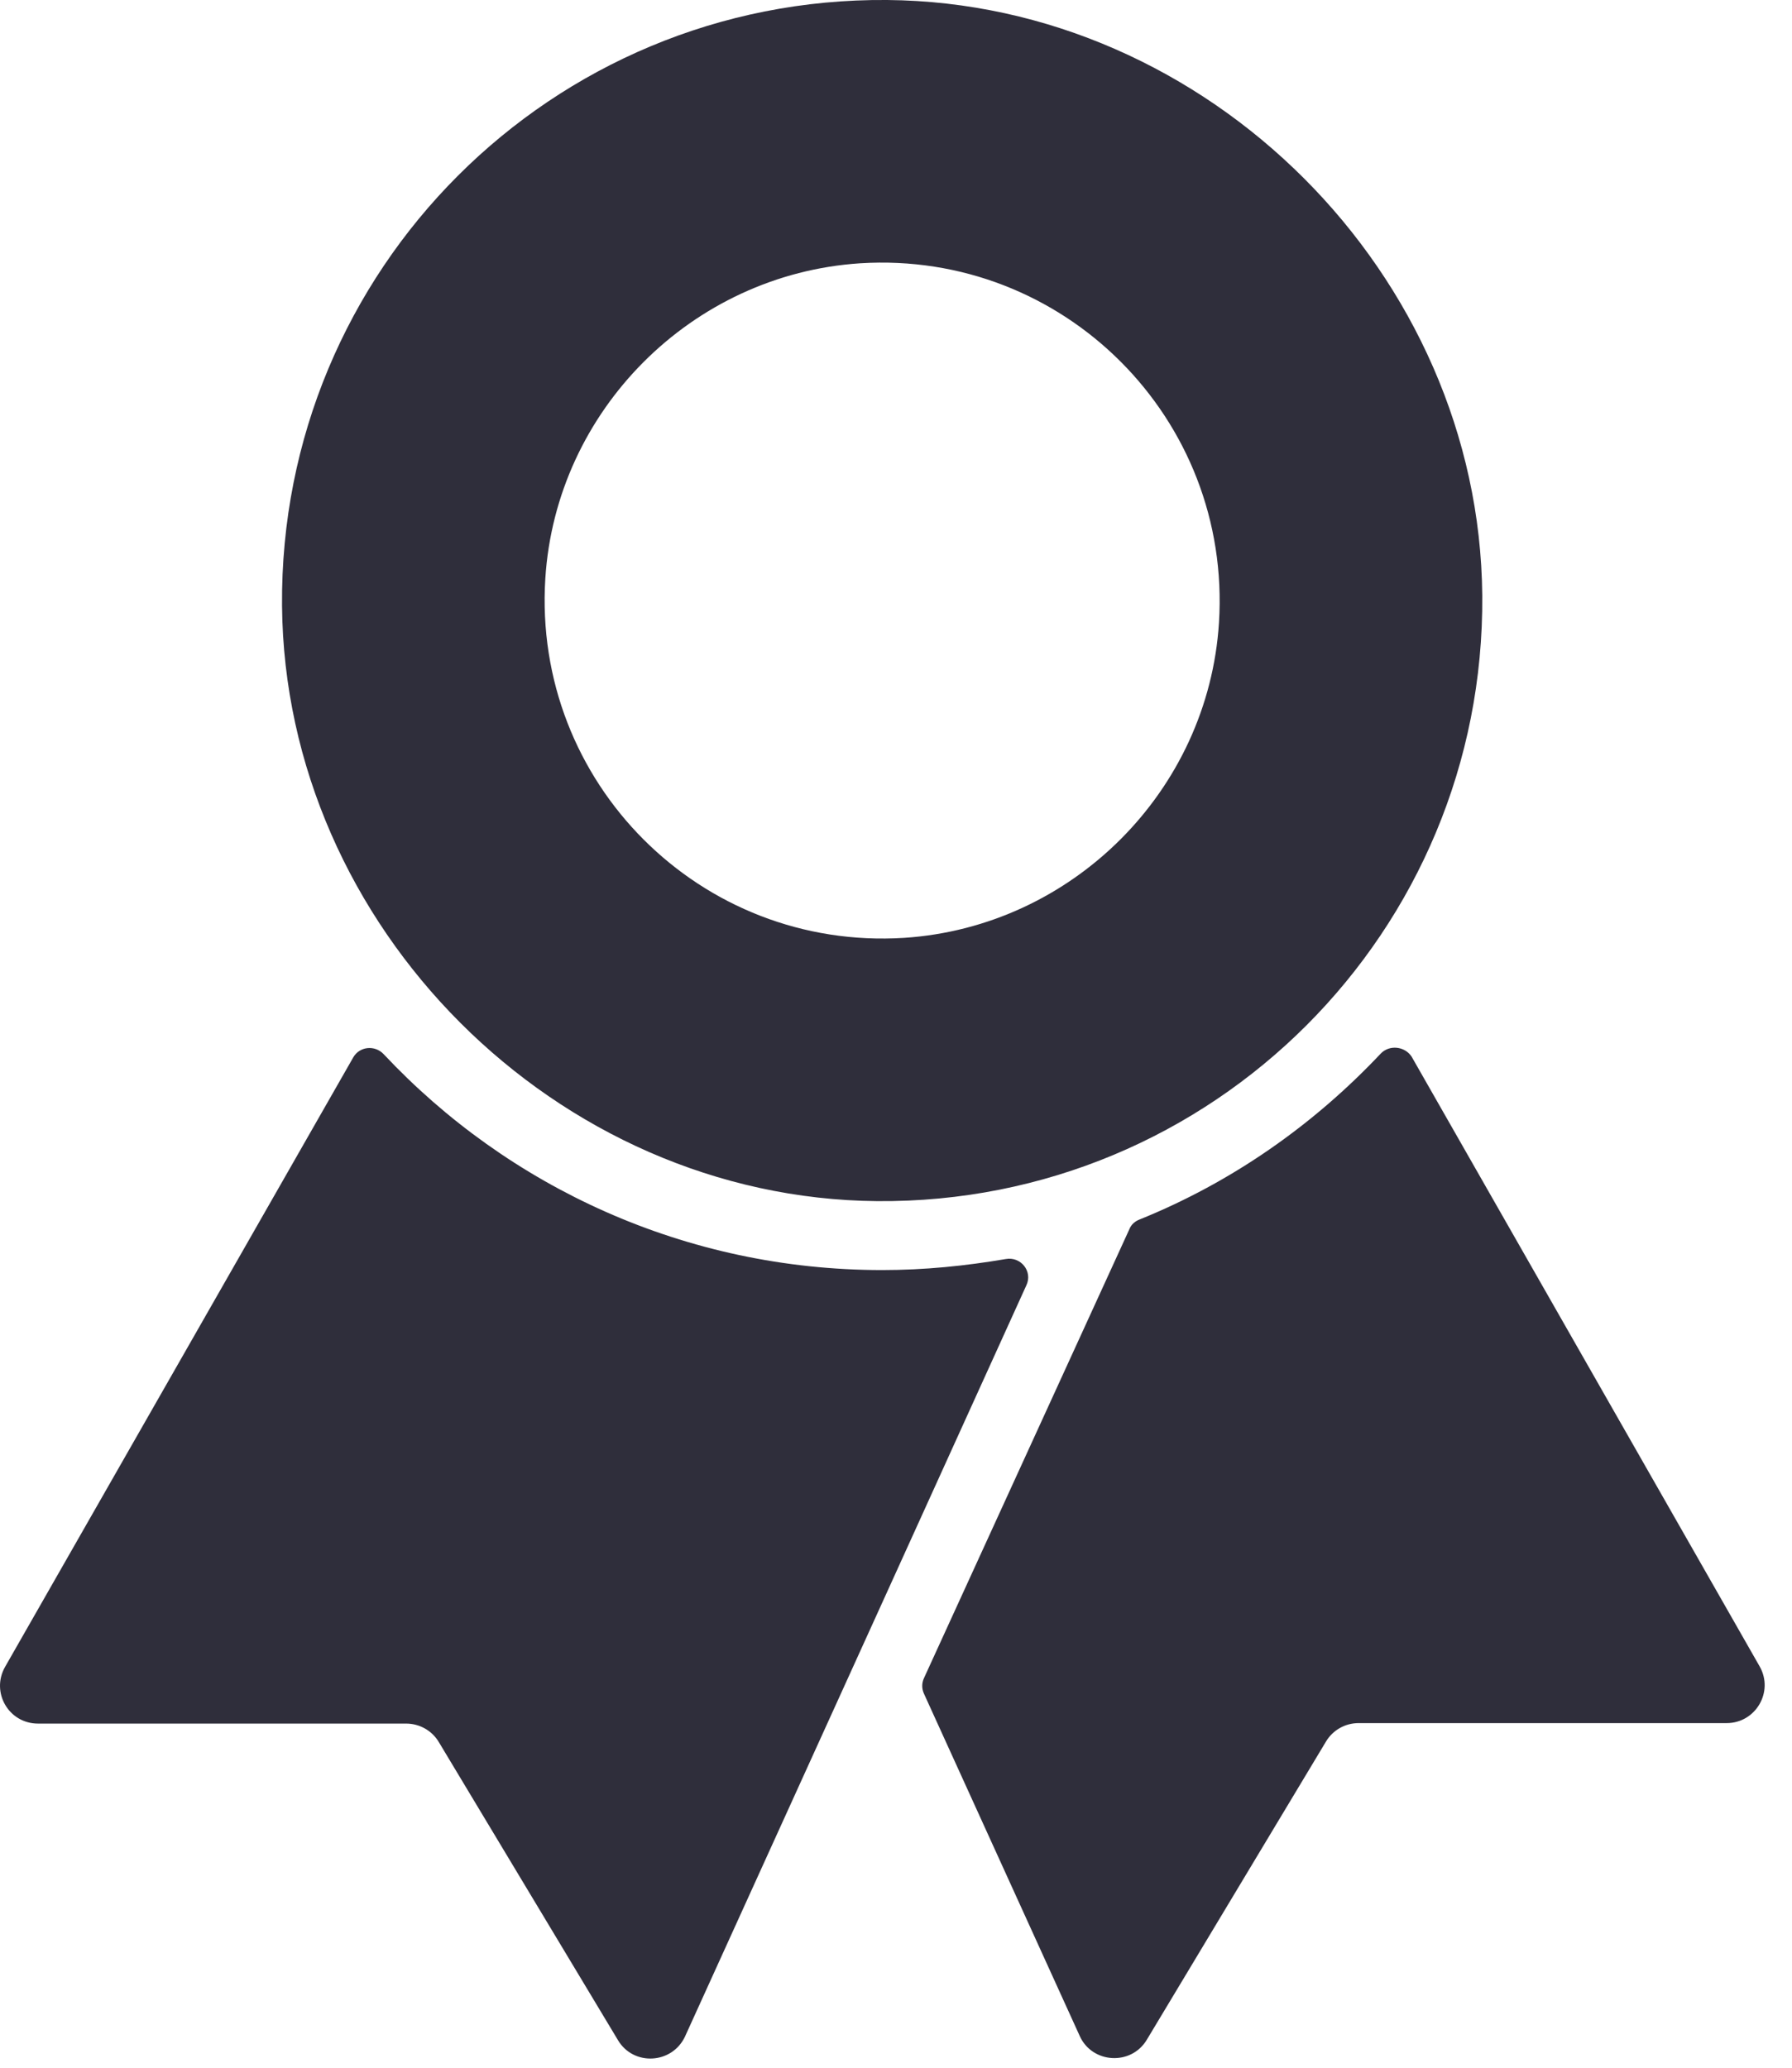 <?xml version="1.0" encoding="UTF-8"?>
<svg width="26px" height="30px" viewBox="0 0 26 30" version="1.1" xmlns="http://www.w3.org/2000/svg" xmlns:xlink="http://www.w3.org/1999/xlink">
    <!-- Generator: Sketch 57.1 (83088) - https://sketch.com -->
    <title>Shape</title>
    <desc>Created with Sketch.</desc>
    <g id="Symbols" stroke="none" stroke-width="1" fill="none" fill-rule="evenodd">
        <g id="Section-USP-/-Desktop" transform="translate(-242, -57)" fill="#2F2E3B" fill-rule="nonzero">
            <g id="Section-USP-(light)">
                <g id="1-(eKomi)" transform="translate(165, 57)">
                    <path d="M89.799,18.427 C86.946,18.427 84.372,17.22 82.566,15.294 C82.439,15.16 82.219,15.18 82.126,15.34 L77.072,24.187 C76.866,24.554 77.126,25.007 77.552,25.007 L82.892,25.007 C83.086,25.007 83.266,25.107 83.366,25.274 L85.966,29.6 C86.192,29.98 86.752,29.947 86.939,29.547 L89.806,23.24 L91.892,18.647 C91.986,18.447 91.812,18.227 91.592,18.267 C91.006,18.367 90.412,18.427 89.799,18.427 L89.799,18.427 Z M97.032,15.287 C96.059,16.32 94.872,17.154 93.532,17.694 C93.466,17.72 93.412,17.767 93.386,17.834 L90.406,24.347 C90.372,24.42 90.372,24.5 90.406,24.574 L92.666,29.54 C92.846,29.94 93.412,29.974 93.639,29.594 L96.239,25.267 C96.339,25.1 96.519,25 96.712,25 L102.052,25 C102.472,25 102.739,24.547 102.532,24.18 L97.479,15.327 C97.379,15.18 97.159,15.154 97.032,15.287 L97.032,15.287 Z M89.726,17.427 C94.592,17.467 98.546,13.514 98.506,8.64 C98.466,3.98 94.526,0.04 89.872,0 C85.006,-0.04 81.052,3.914 81.092,8.787 C81.132,13.447 85.072,17.387 89.726,17.427 Z M89.479,3.82 C92.432,3.634 94.872,6.074 94.686,9.034 C94.532,11.474 92.559,13.447 90.119,13.607 C87.166,13.794 84.726,11.354 84.912,8.394 C85.066,5.954 87.039,3.98 89.479,3.82 Z" id="Shape"></path>
                </g>
            </g>
        </g>
    </g>
</svg>